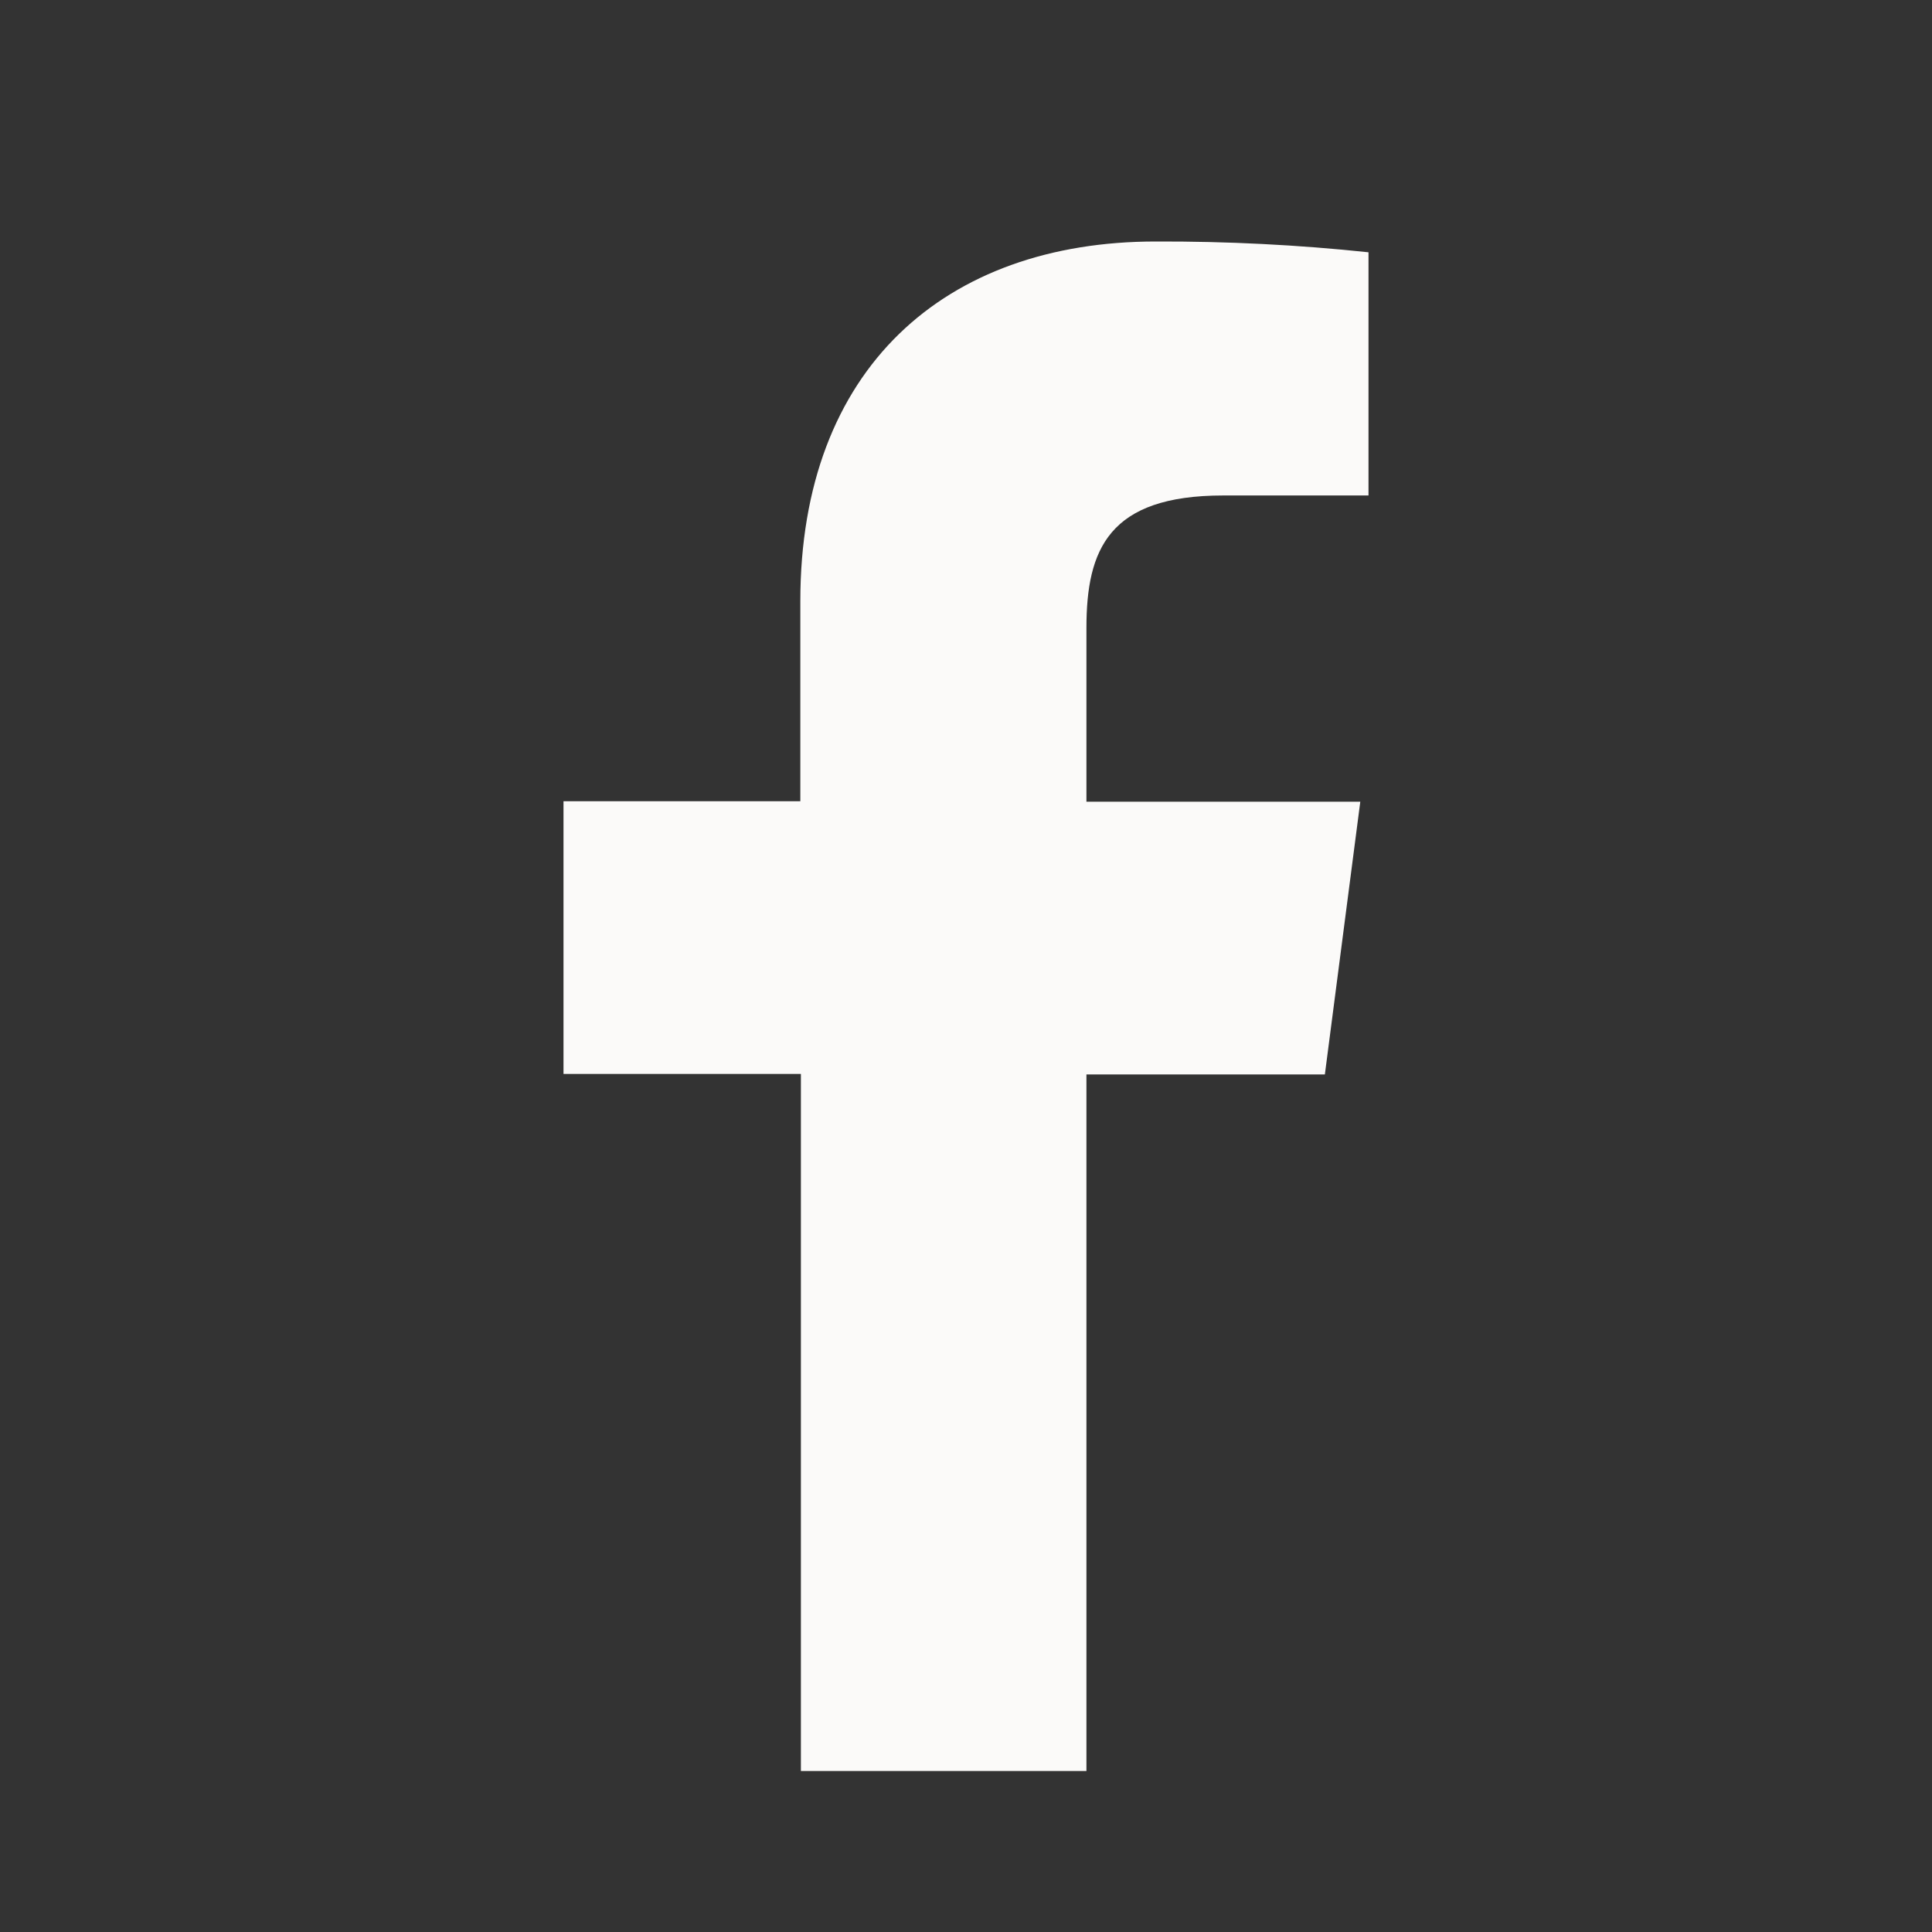<svg width="24" height="24" viewBox="0 0 24 24" fill="none" xmlns="http://www.w3.org/2000/svg">
<rect x="0" y="0" width="24" height="24" fill="#333333" stroke="none"/>
<path d="M13.496 22V13.347H16.458L16.898 9.959H13.496V7.802C13.496 6.824 13.773 6.155 15.196 6.155H17V3.134C16.123 3.041 15.24 2.997 14.357 3C11.74 3 9.942 4.575 9.942 7.467V9.953H7V13.341H9.949V22H13.496Z" fill="#FBFAF9"/>
</svg>
